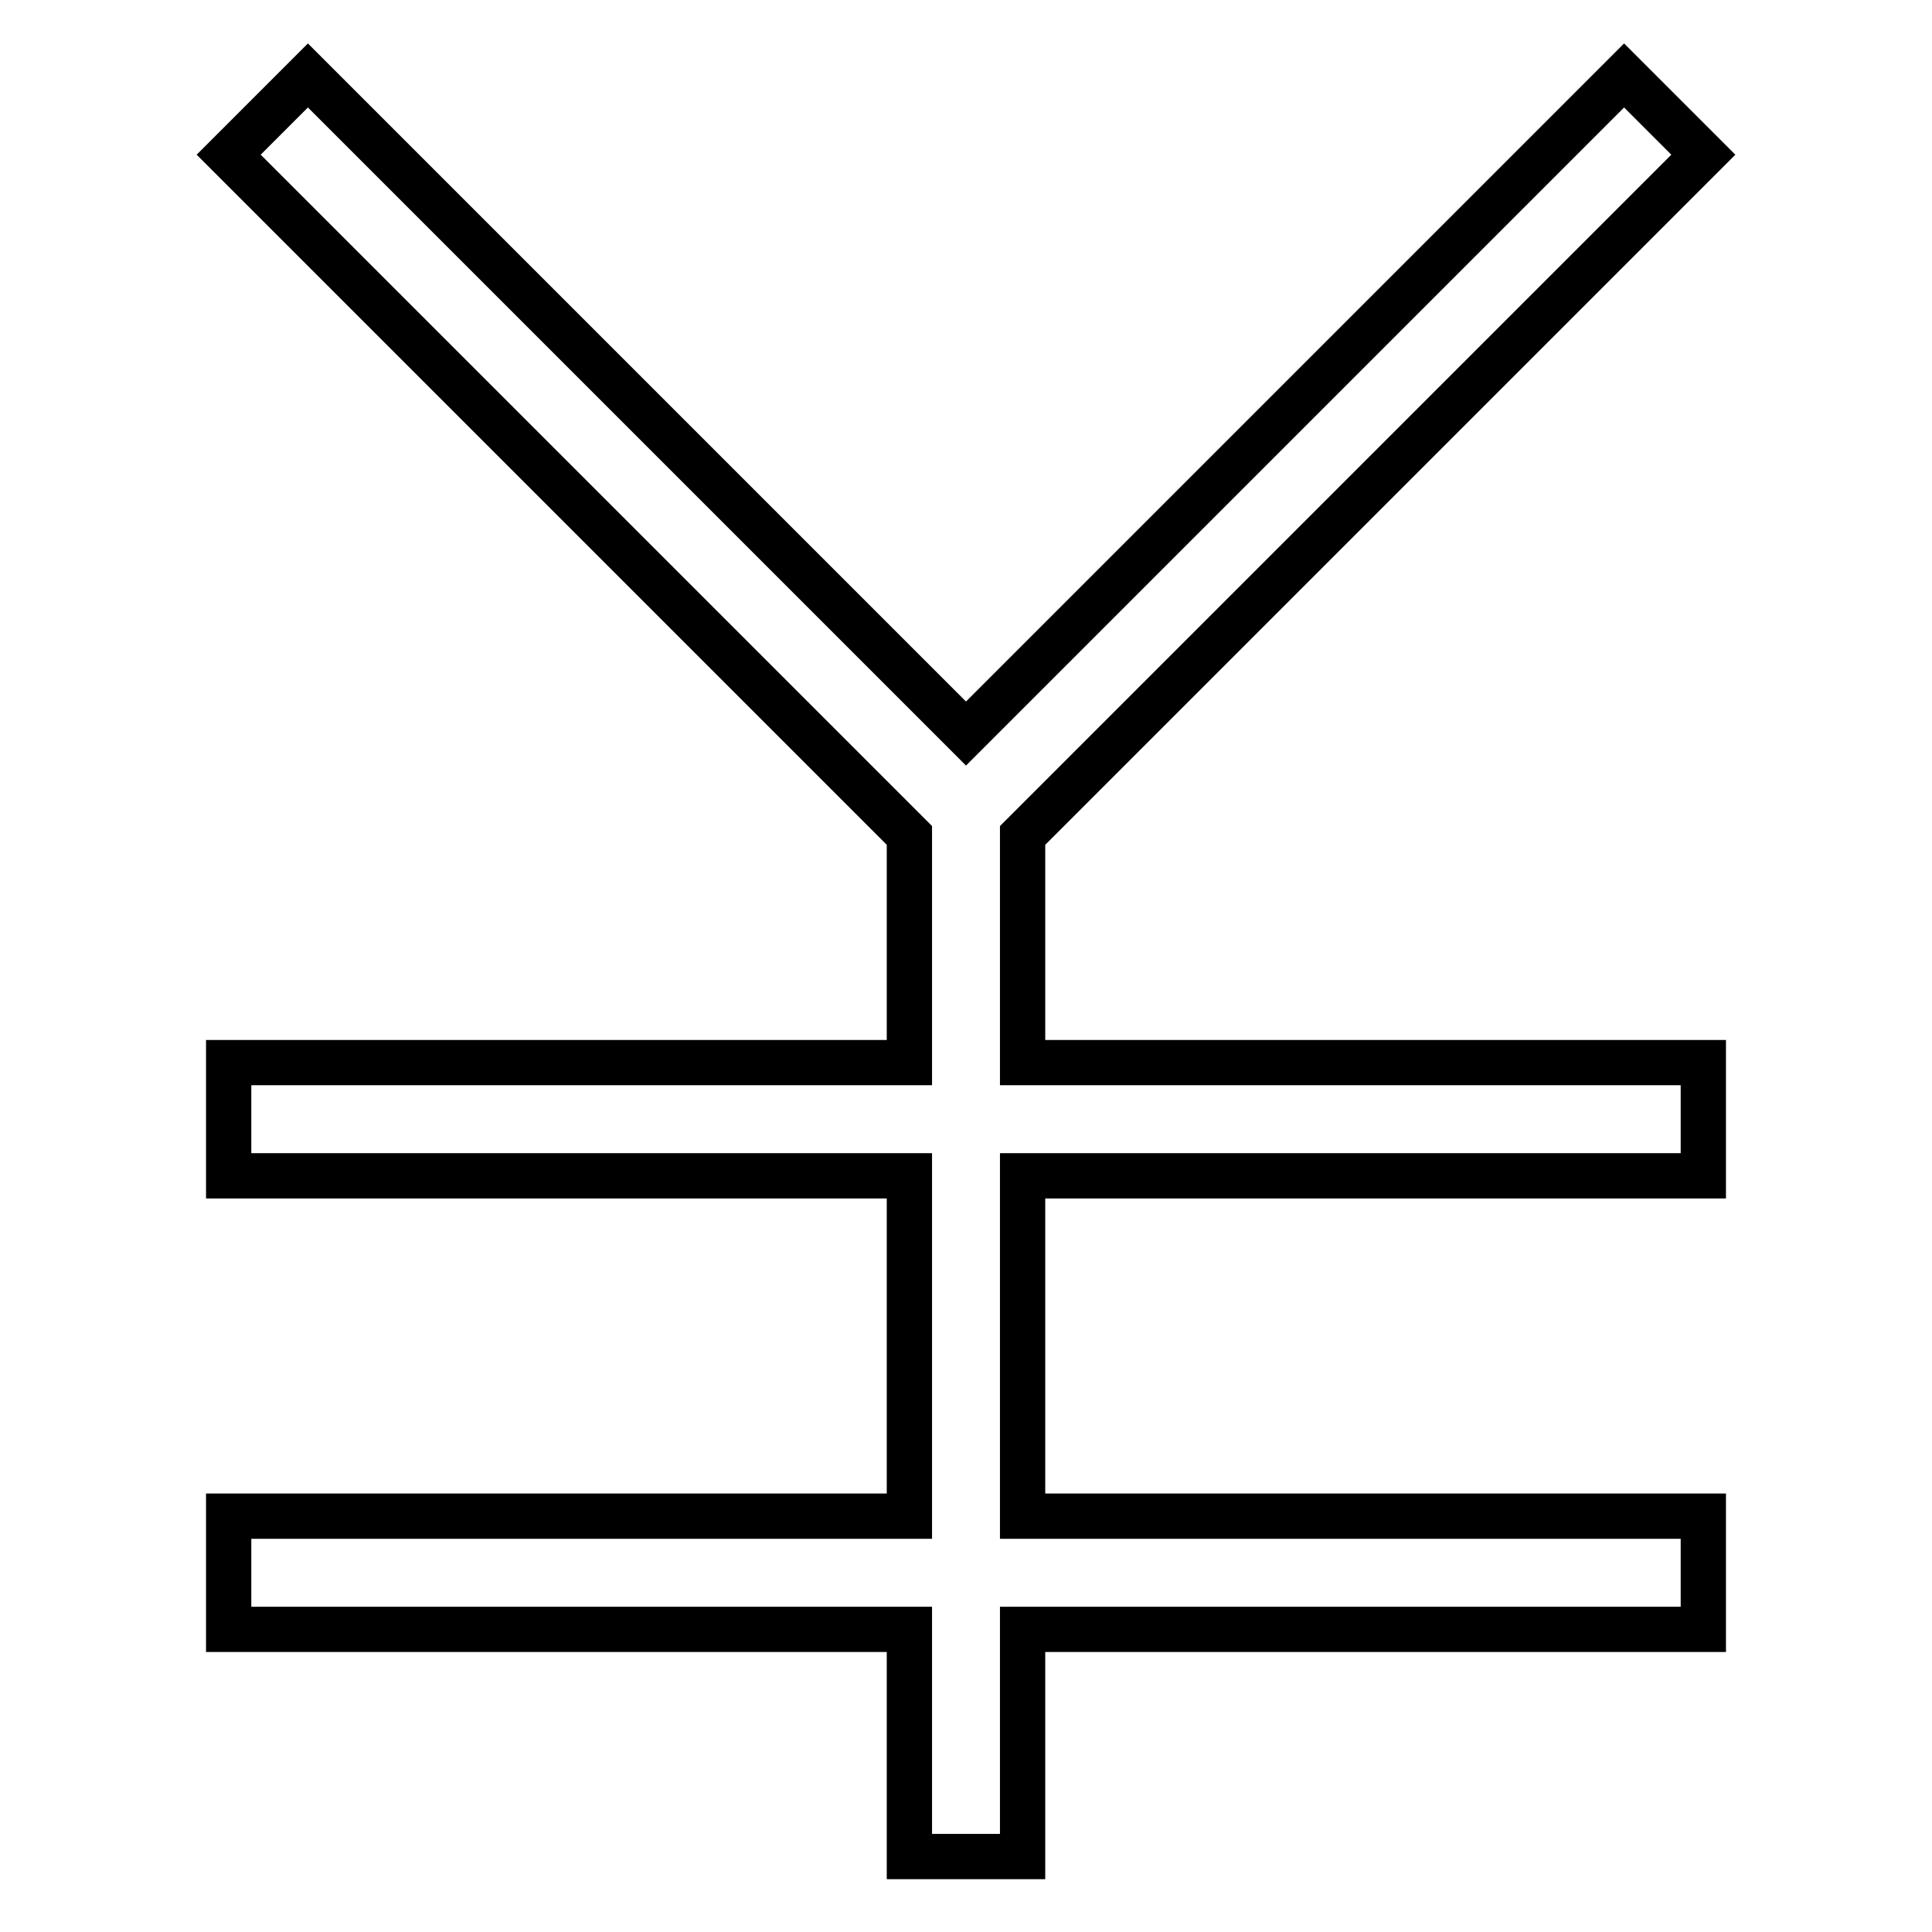 <?xml version="1.0" encoding="utf-8"?>
<!-- Svg Vector Icons : http://www.onlinewebfonts.com/icon -->
<!DOCTYPE svg PUBLIC "-//W3C//DTD SVG 1.1//EN" "http://www.w3.org/Graphics/SVG/1.1/DTD/svg11.dtd">
<svg version="1.1" xmlns="http://www.w3.org/2000/svg" xmlns:xlink="http://www.w3.org/1999/xlink" x="0px" y="0px" viewBox="0 0 256 256" enable-background="new 0 0 256 256" xml:space="preserve">
<g> <path stroke-width="6" fill-opacity="0" stroke="#000000"  d="M120.5,200.9v-45.1H30.3v-15h90.2v-30.1L30.3,20.5L40.8,10L128,97.2L215.2,10l10.5,10.5l-90.2,90.2v30.1 h90.2v15h-90.2v45.1h90.2v15h-90.2V246h-15v-30.1H30.3v-15H120.5z"/></g>
</svg>
